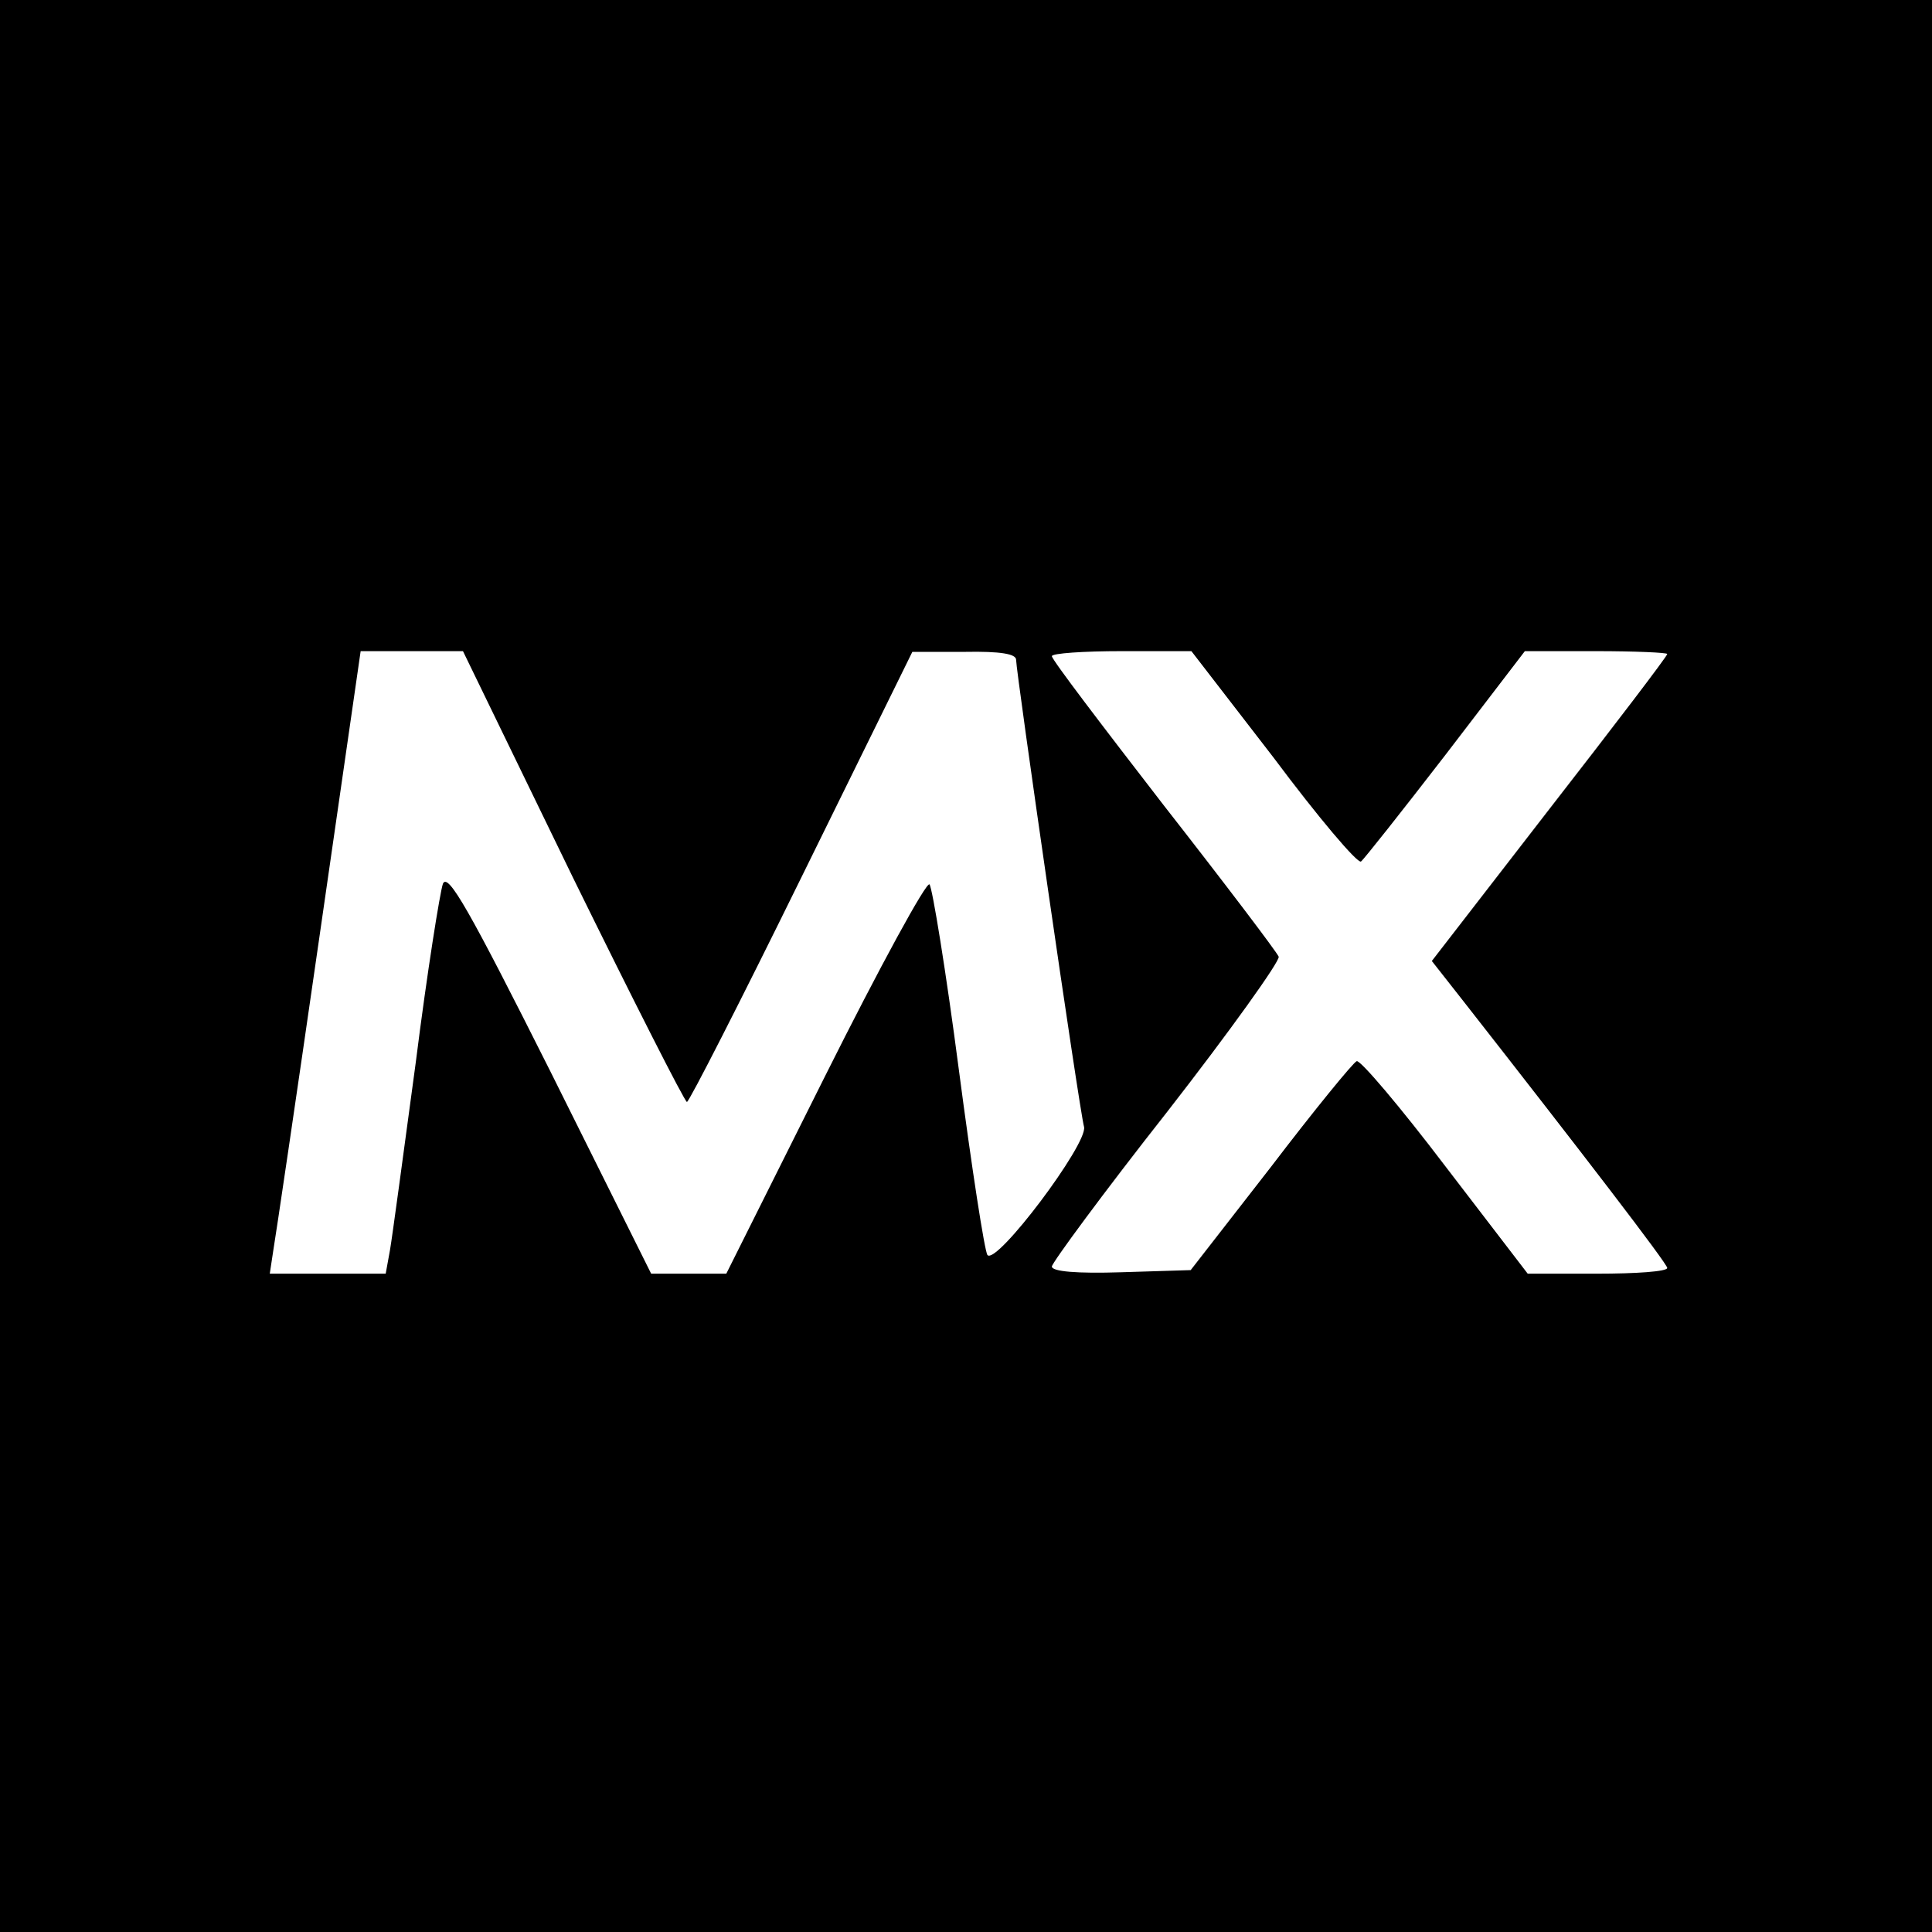 <?xml version="1.0" standalone="no"?>
<!DOCTYPE svg PUBLIC "-//W3C//DTD SVG 20010904//EN"
 "http://www.w3.org/TR/2001/REC-SVG-20010904/DTD/svg10.dtd">
<svg version="1.0" xmlns="http://www.w3.org/2000/svg"
 width="270pt" height="270pt" viewBox="0 0 270 270"
 preserveAspectRatio="xMidYMid meet">
<g transform="translate(0,270) scale(0.1,-0.1)"
fill="#000000" stroke="none">
<path d="M0 1350 l0 -1350 1350 0 1350 0 0 1350 0 1350 -1350 0 -1350 0 0
-1350z m800 125 c85 -173 157 -315 160 -315 3 0 75 141 160 314 l155 315 73 0
c51 1 72 -3 72 -11 0 -17 88 -627 95 -653 5 -24 -122 -193 -135 -179 -4 5 -22
122 -40 259 -18 138 -37 254 -41 259 -4 5 -70 -116 -146 -268 l-138 -276 -52
0 -53 0 -141 283 c-113 225 -143 278 -150 262 -4 -11 -22 -123 -38 -250 -17
-126 -33 -245 -36 -262 l-6 -33 -81 0 -81 0 5 33 c3 17 32 213 64 435 l58 402
72 0 71 0 153 -315z m980 166 c62 -83 117 -148 122 -145 4 3 57 70 118 149
l111 145 99 0 c55 0 100 -2 100 -4 0 -3 -74 -100 -165 -217 l-164 -212 44 -56
c166 -212 285 -367 285 -373 0 -5 -44 -8 -98 -8 l-97 0 -115 150 c-63 83 -119
149 -124 147 -5 -2 -59 -68 -120 -148 l-112 -144 -97 -3 c-62 -2 -97 1 -97 8
0 5 72 103 161 216 88 113 158 211 156 217 -3 7 -75 102 -161 212 -85 110
-156 203 -156 208 0 4 44 7 98 7 l97 0 115 -149z"/>
</g>
</svg>
